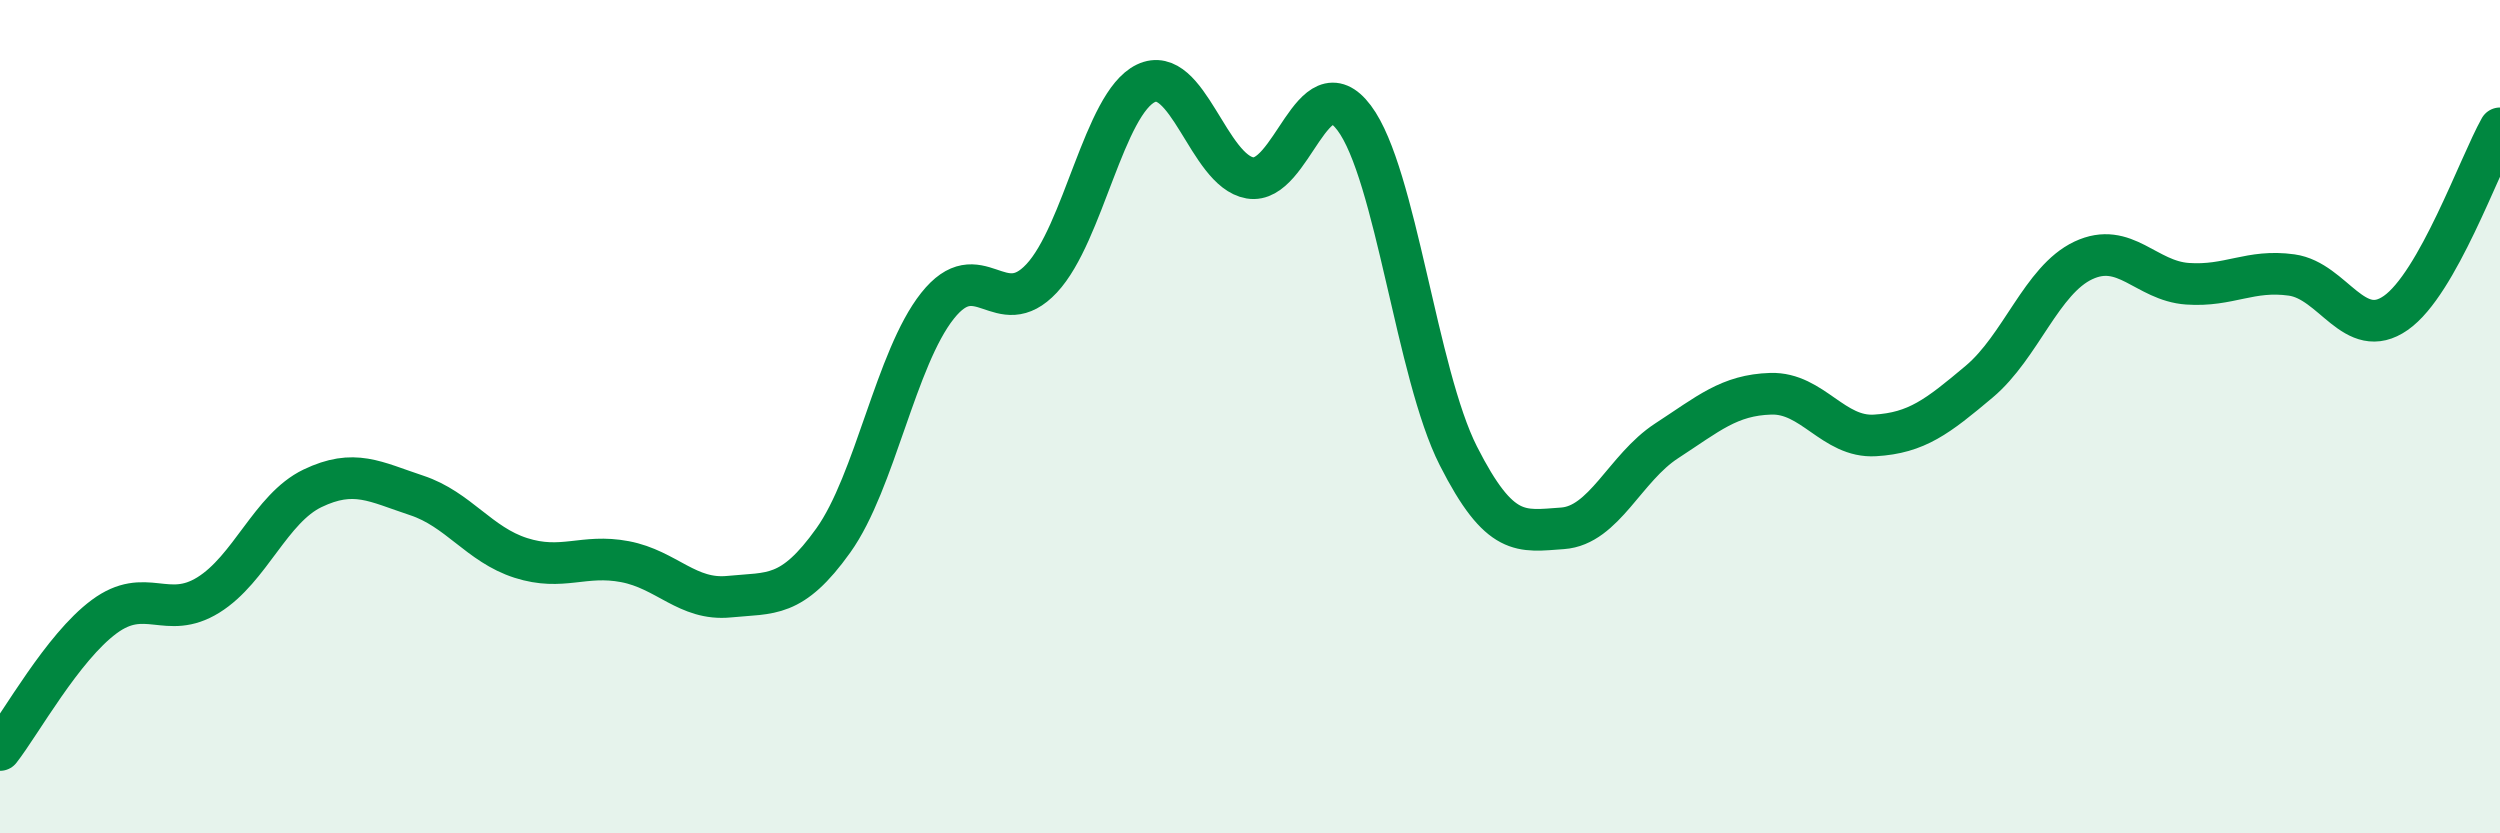 
    <svg width="60" height="20" viewBox="0 0 60 20" xmlns="http://www.w3.org/2000/svg">
      <path
        d="M 0,18 C 0.5,17.36 1.5,15.54 2.5,14.8 C 3.5,14.06 4,14.9 5,14.28 C 6,13.66 6.5,12.2 7.5,11.72 C 8.5,11.24 9,11.56 10,11.89 C 11,12.22 11.5,13.07 12.5,13.39 C 13.5,13.71 14,13.29 15,13.48 C 16,13.67 16.5,14.42 17.5,14.32 C 18.5,14.22 19,14.37 20,12.97 C 21,11.57 21.5,8.6 22.5,7.34 C 23.5,6.08 24,7.75 25,6.68 C 26,5.61 26.5,2.48 27.5,2 C 28.5,1.52 29,4.1 30,4.27 C 31,4.44 31.5,1.5 32.5,2.83 C 33.5,4.16 34,8.97 35,10.94 C 36,12.91 36.5,12.75 37.5,12.68 C 38.5,12.61 39,11.23 40,10.58 C 41,9.93 41.5,9.48 42.5,9.45 C 43.5,9.42 44,10.51 45,10.45 C 46,10.39 46.5,10 47.5,9.16 C 48.5,8.32 49,6.72 50,6.25 C 51,5.78 51.5,6.74 52.5,6.81 C 53.5,6.88 54,6.46 55,6.6 C 56,6.74 56.5,8.21 57.5,7.51 C 58.5,6.81 59.5,3.97 60,3.08L60 20L0 20Z"
        fill="#008740"
        opacity="0.1"
        stroke-linecap="round"
        stroke-linejoin="round"
      />
      <path
        d="M 0,18 C 0.5,17.36 1.5,15.54 2.5,14.8 C 3.5,14.06 4,14.9 5,14.28 C 6,13.66 6.5,12.2 7.5,11.72 C 8.5,11.24 9,11.56 10,11.89 C 11,12.22 11.5,13.07 12.5,13.39 C 13.5,13.71 14,13.29 15,13.48 C 16,13.67 16.5,14.42 17.5,14.32 C 18.5,14.22 19,14.37 20,12.97 C 21,11.57 21.5,8.6 22.5,7.34 C 23.5,6.08 24,7.75 25,6.68 C 26,5.61 26.5,2.48 27.5,2 C 28.5,1.52 29,4.1 30,4.27 C 31,4.44 31.5,1.5 32.5,2.83 C 33.5,4.16 34,8.97 35,10.94 C 36,12.91 36.5,12.75 37.5,12.68 C 38.5,12.61 39,11.23 40,10.58 C 41,9.93 41.5,9.48 42.5,9.45 C 43.5,9.42 44,10.51 45,10.45 C 46,10.39 46.5,10 47.5,9.16 C 48.5,8.32 49,6.72 50,6.25 C 51,5.78 51.5,6.74 52.5,6.81 C 53.5,6.88 54,6.46 55,6.6 C 56,6.74 56.5,8.21 57.5,7.51 C 58.5,6.81 59.5,3.97 60,3.08"
        stroke="#008740"
        stroke-width="1"
        fill="none"
        stroke-linecap="round"
        stroke-linejoin="round"
      />
    </svg>
  